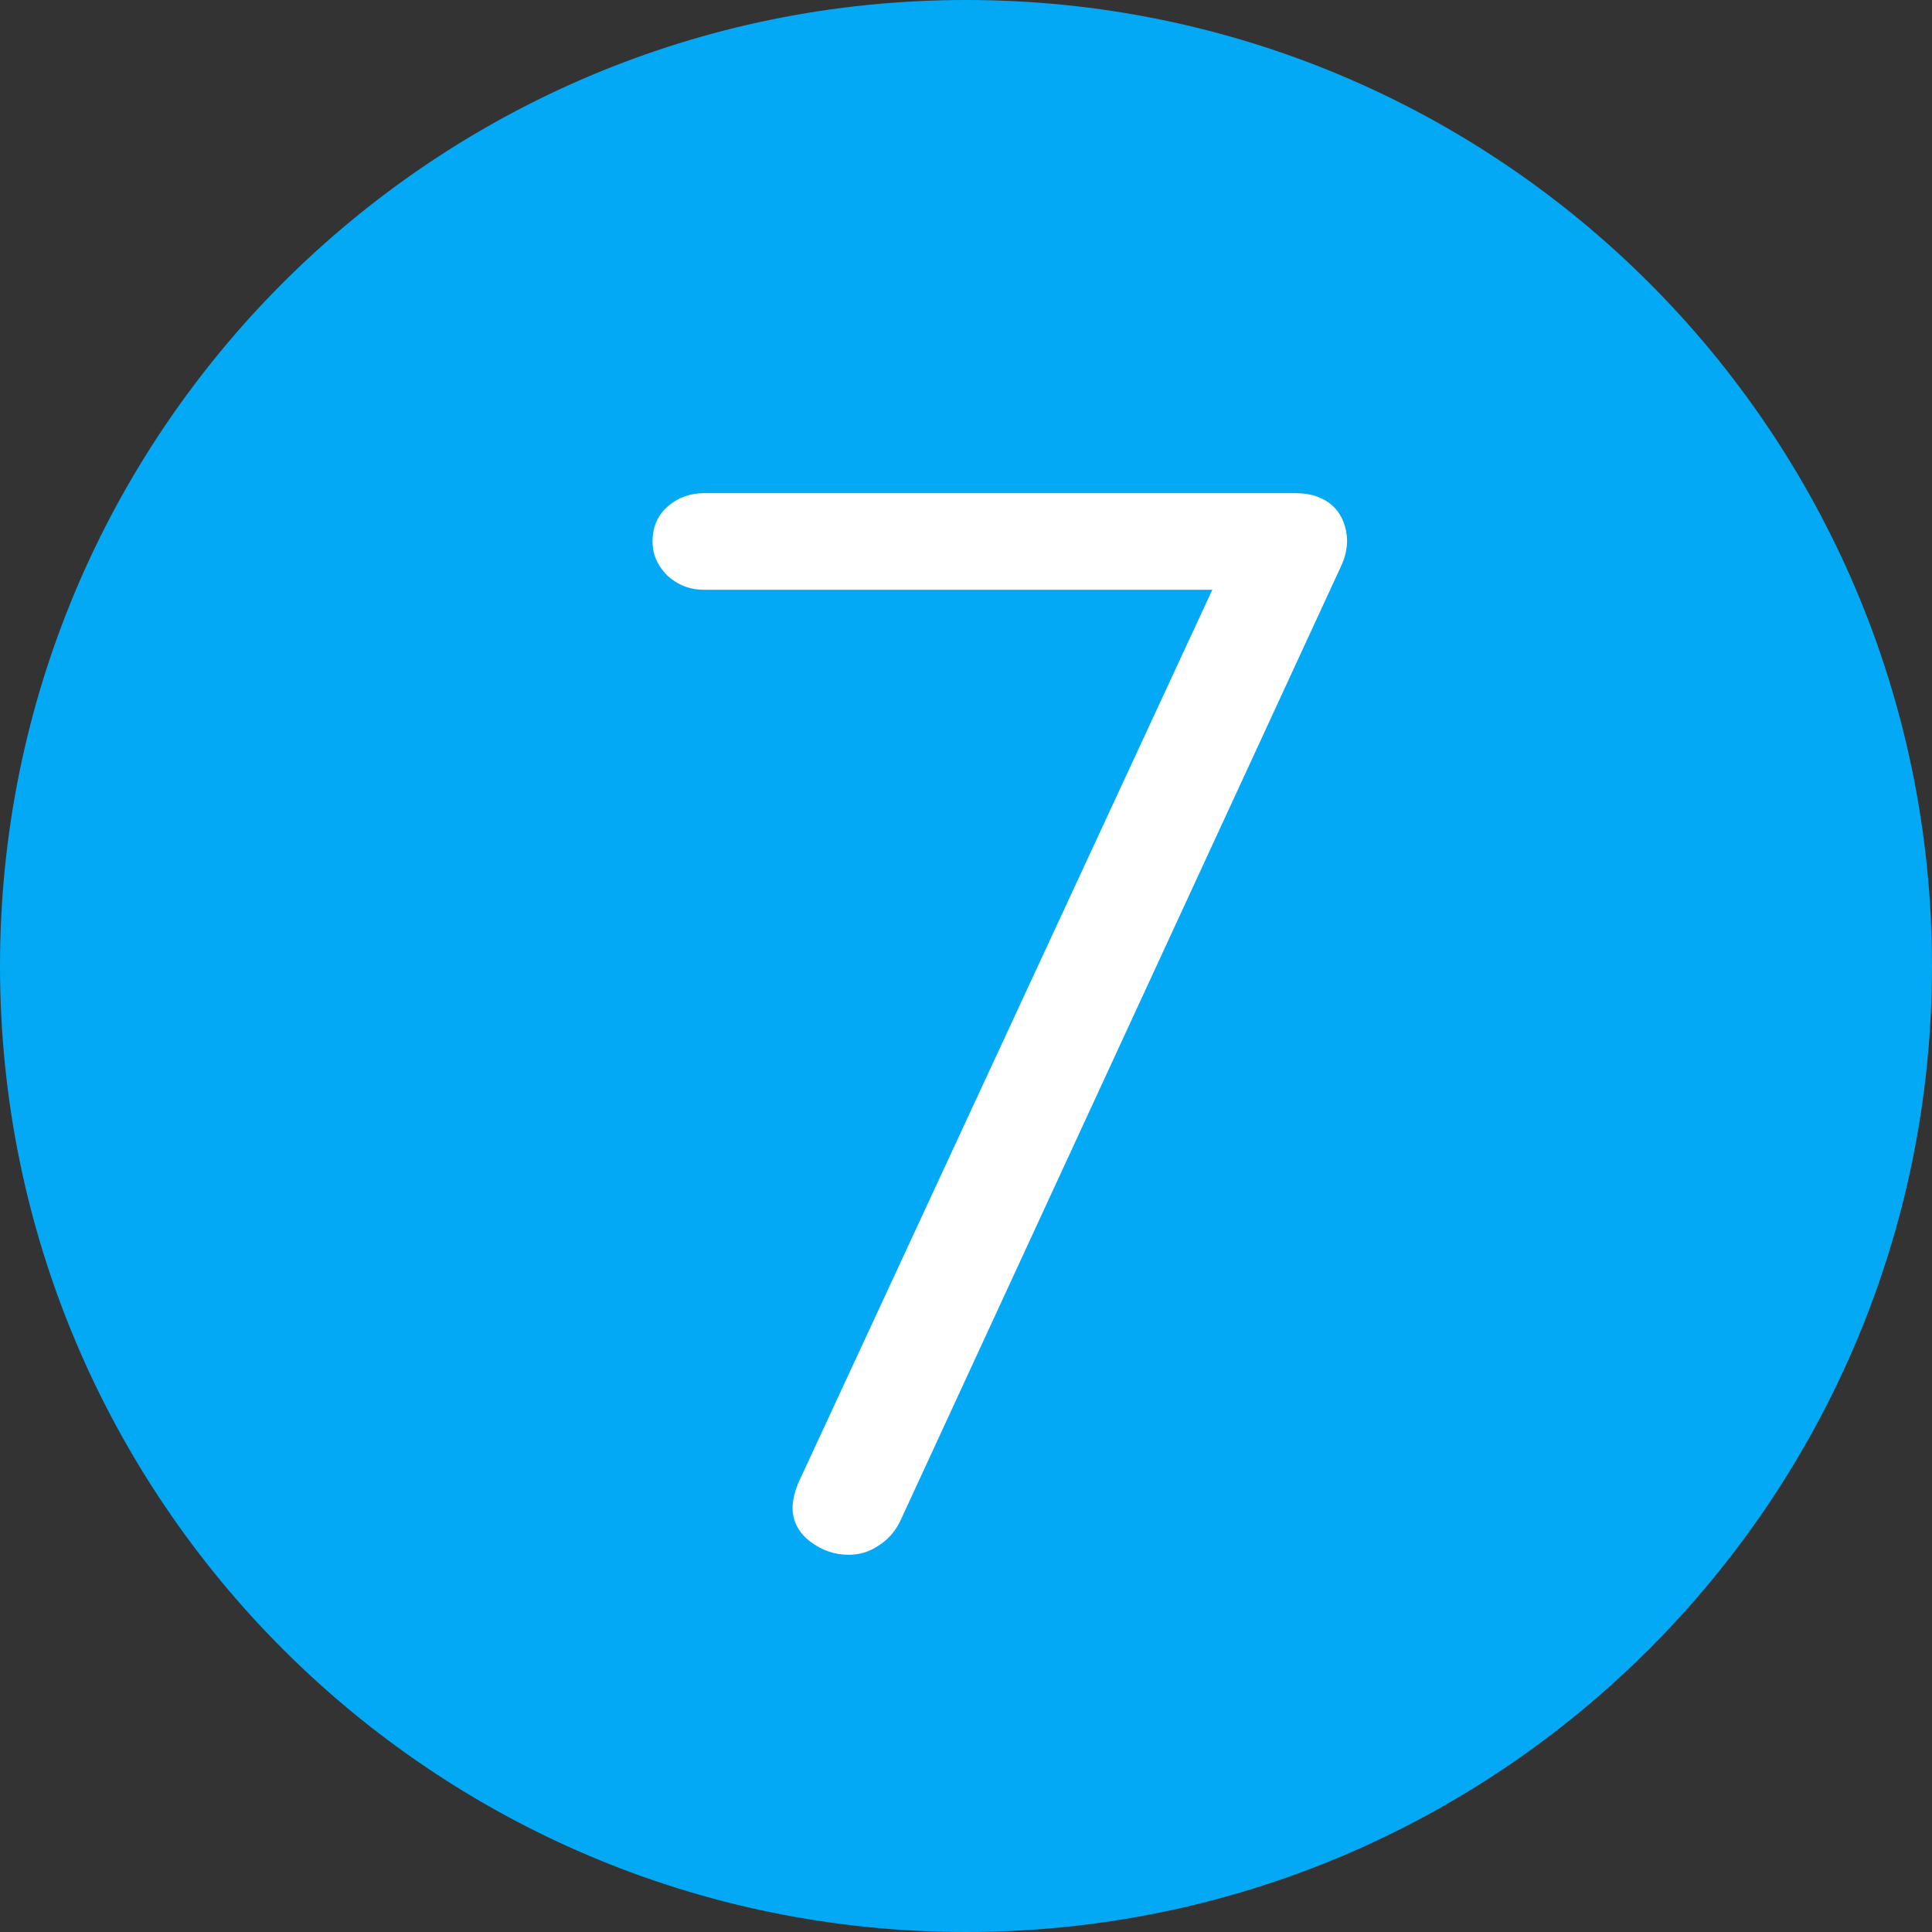 <svg xmlns="http://www.w3.org/2000/svg" xmlns:xlink="http://www.w3.org/1999/xlink" id="Layer_1" x="0px" y="0px" viewBox="0 0 400 400" style="enable-background:new 0 0 400 400;" xml:space="preserve"><rect x="0" y="0" width="400" height="400" fill="#333333" stroke="none"/><style type="text/css">	.st0{fill:#03A9F4;}	.st1{fill:#FFFFFF;}</style><path id="bg" class="st0" d="M400,200c0,110.5-89.5,200-200,200S0,310.5,0,200S89.5,0,200,0S400,89.5,400,200z"></path><path class="st1" d="M276.1,104.9L276.1,104.9c-1.9-1.8-4.5-2.8-7.9-2.8H145.8c-2.9,0-5.4,0.9-7.5,2.7c-2.1,1.8-3.2,4.3-3.2,7.3 c0,2.8,1.1,5.1,3.1,7.1c2.1,1.9,4.6,2.9,7.5,2.9H251l-85.8,185.1c-0.7,1.8-1.1,3.5-1.1,5c0,2.8,1.3,5.2,3.7,7c2.4,1.8,5,2.7,7.9,2.7 c2.2,0,4.3-0.6,6.2-1.9c1.9-1.2,3.4-2.9,4.4-4.9l91.5-198.2c0.7-1.6,1.1-3.3,1.1-5.1C278.8,109.1,277.9,106.7,276.1,104.9z"></path></svg>